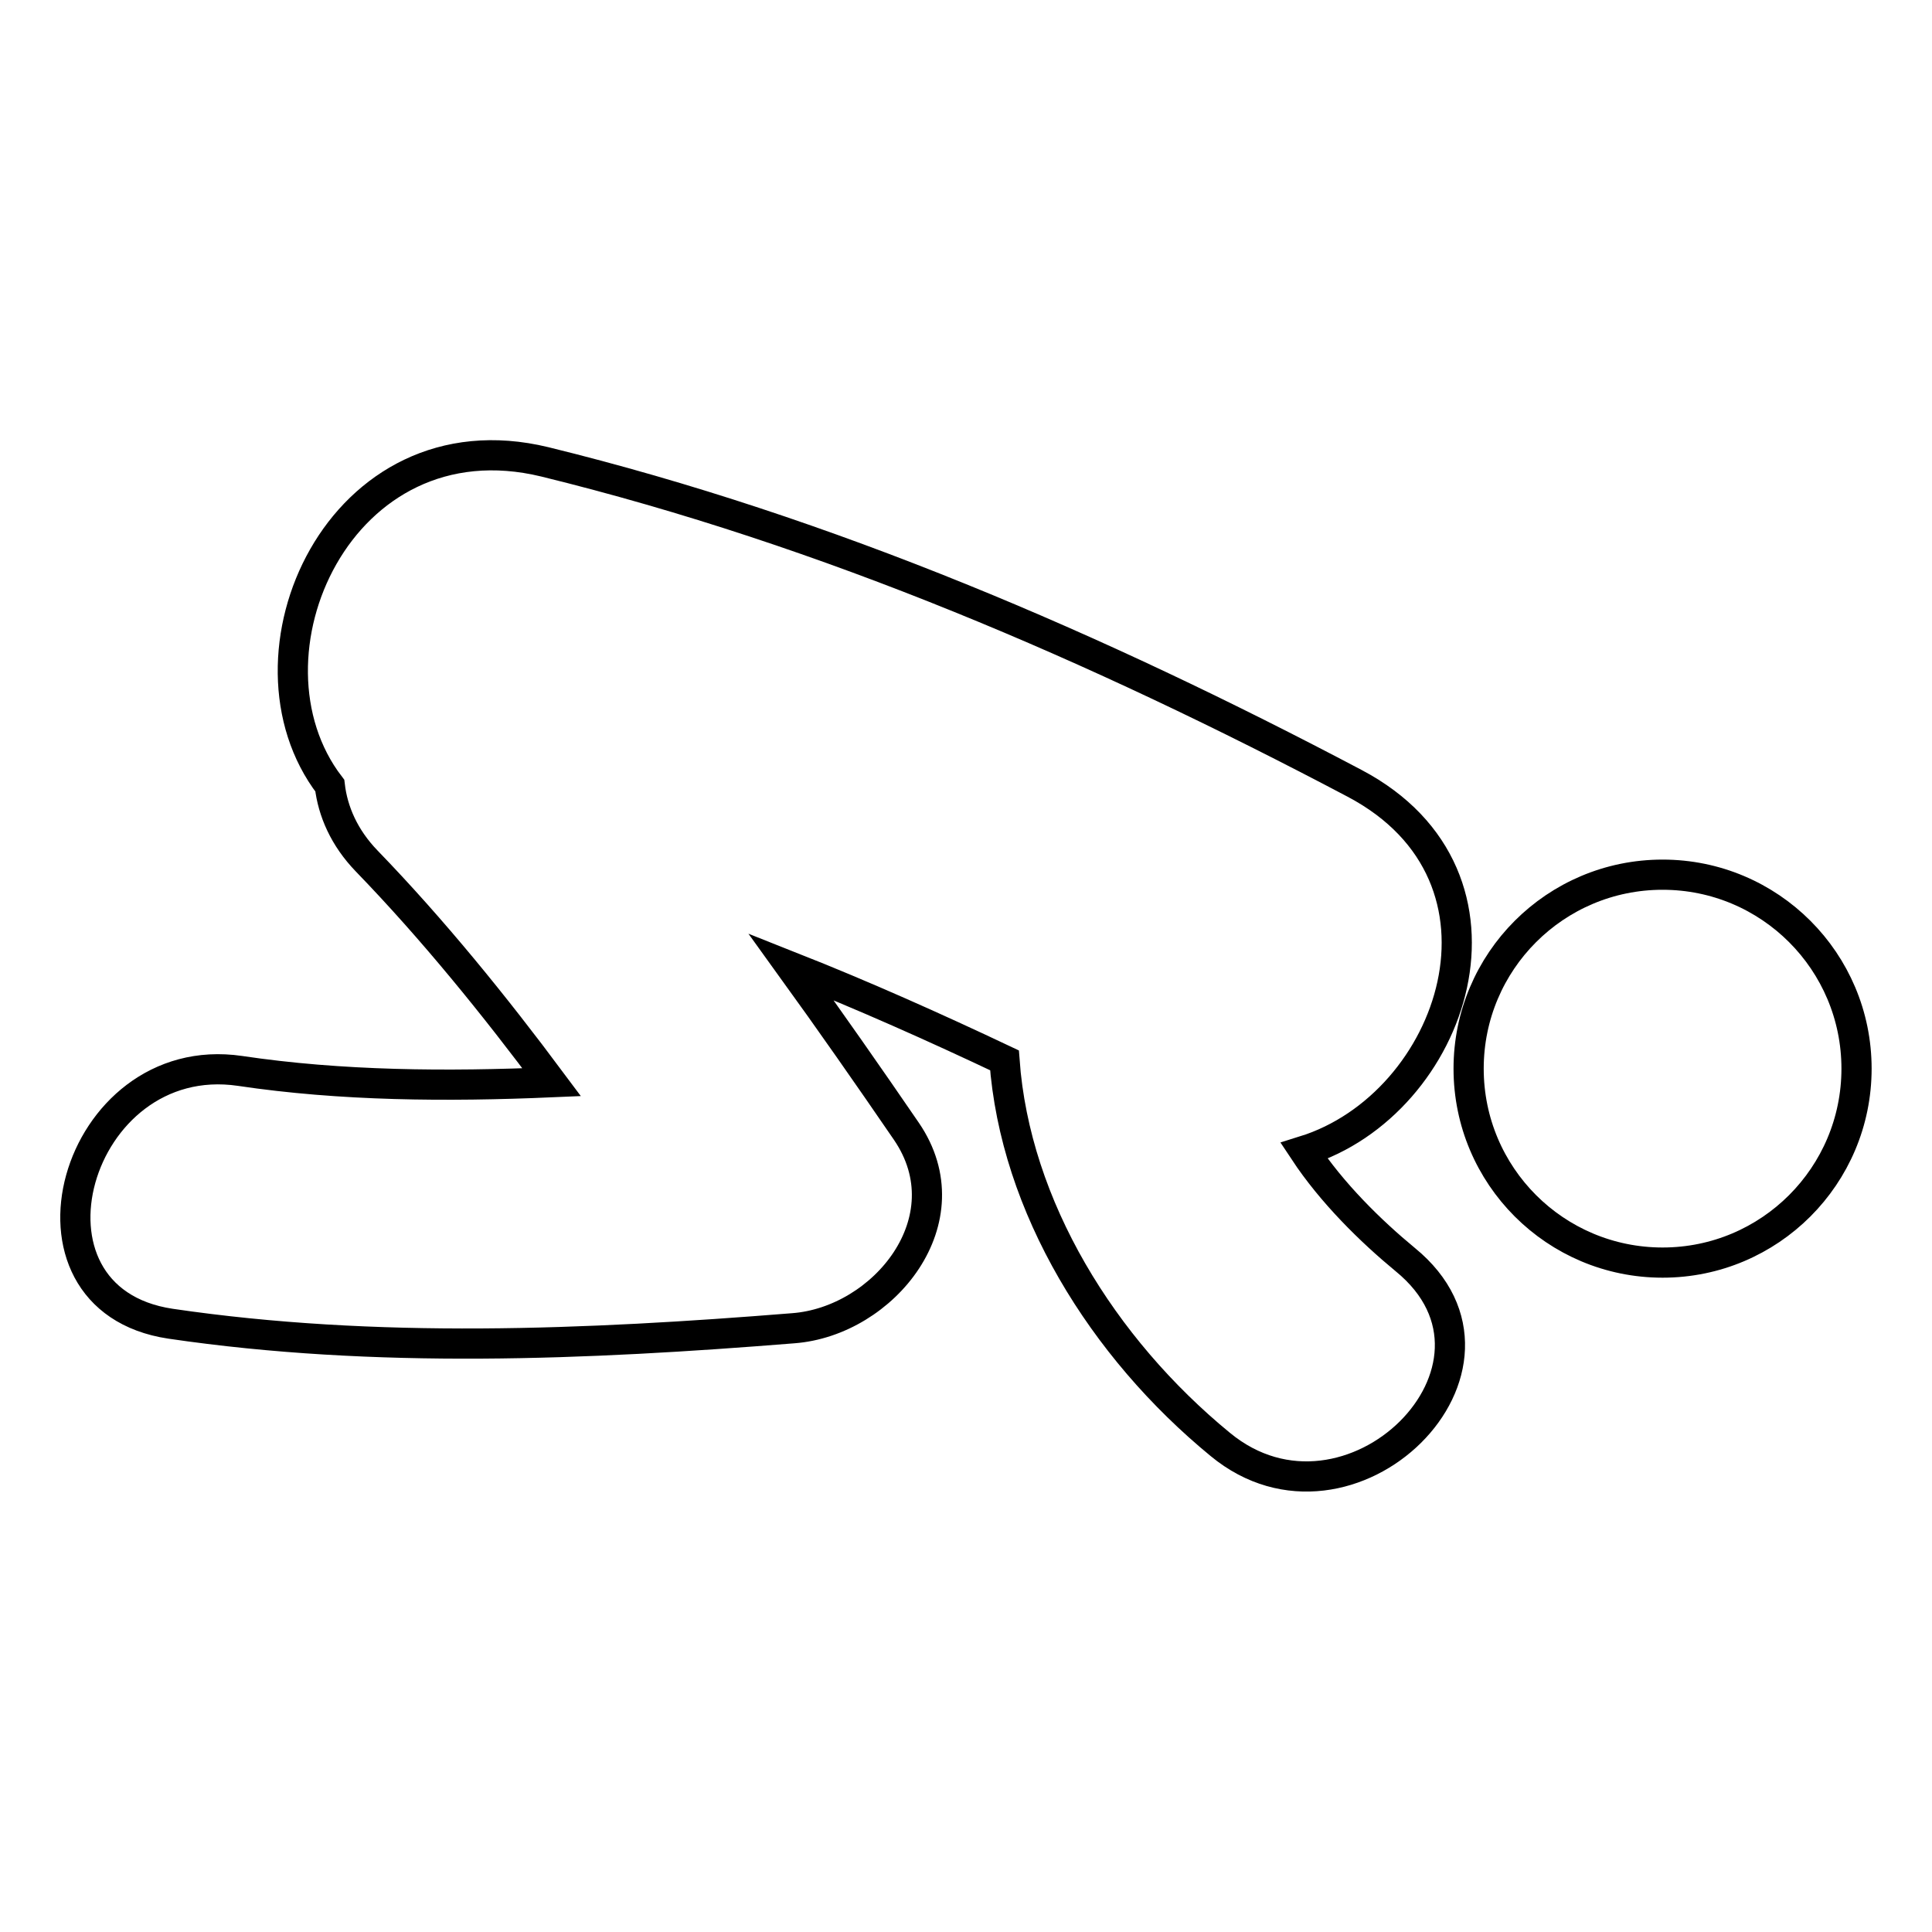 <?xml version="1.0" encoding="utf-8"?>
<!-- Svg Vector Icons : http://www.onlinewebfonts.com/icon -->
<!DOCTYPE svg PUBLIC "-//W3C//DTD SVG 1.1//EN" "http://www.w3.org/Graphics/SVG/1.1/DTD/svg11.dtd">
<svg version="1.1" xmlns="http://www.w3.org/2000/svg" xmlns:xlink="http://www.w3.org/1999/xlink" x="0px" y="0px" viewBox="0 0 256 256" enable-background="new 0 0 256 256" xml:space="preserve">
<g> <path stroke-width="4" fill-opacity="0" stroke="#000000"  d="M179.5,103.8c-34.1-18-69.8-33.4-107.3-42.6C45,54.6,30.6,87,43.7,104.1c0.4,3.4,1.9,6.9,4.9,10 c8.8,9.1,16.9,19.1,24.5,29.3c-13.9,0.6-27.9,0.5-41.3-1.5c-21.9-3.2-31.3,30.2-9.2,33.5c27.2,4,55.1,2.8,82.5,0.6 c12-0.9,23-14.4,15-26.1c-5-7.3-10.1-14.6-15.3-21.8c9.6,3.8,19,8,28.3,12.4c1.4,19.4,13,38.1,28.6,50.9 c17.1,14.1,41.9-10.3,24.5-24.5c-4.6-3.8-9.7-8.8-13.4-14.4C192.7,146.3,203,116.2,179.5,103.8z M194.6,141.6 c0,14.2,11.5,25.7,25.7,25.7c14.2,0,25.7-11.5,25.7-25.7c0-14.2-11.5-25.7-25.7-25.7C206.1,115.9,194.6,127.4,194.6,141.6z"/></g>
</svg>